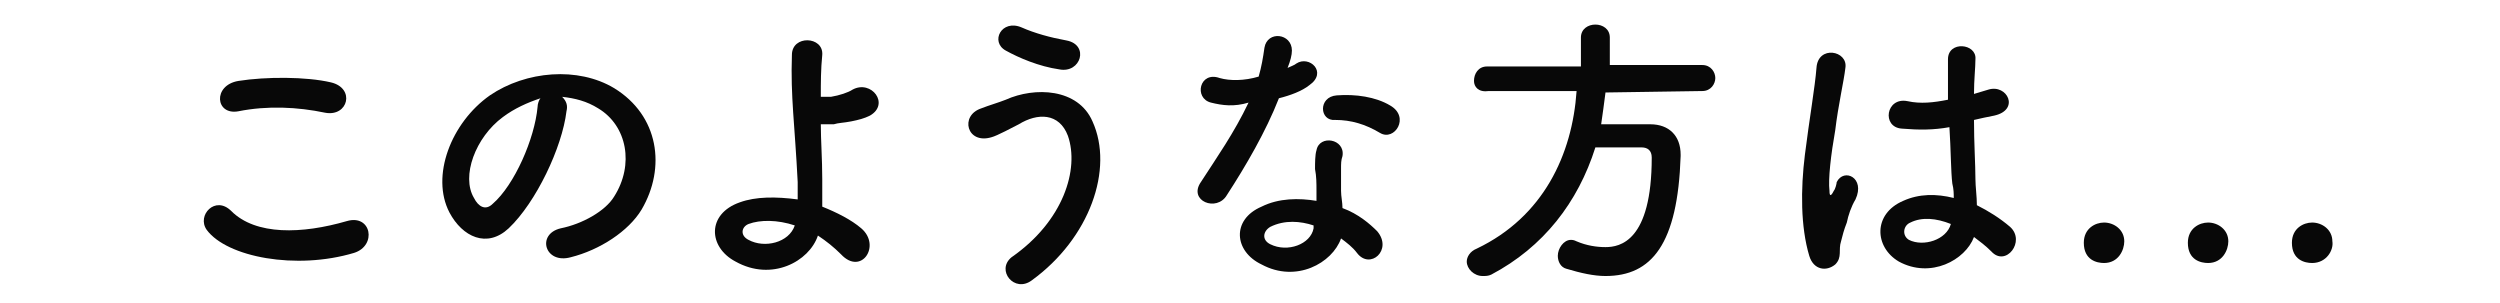 <?xml version="1.0" encoding="utf-8"?>
<!-- Generator: Adobe Illustrator 25.4.1, SVG Export Plug-In . SVG Version: 6.00 Build 0)  -->
<svg version="1.1" id="レイヤー_1" xmlns="http://www.w3.org/2000/svg" xmlns:xlink="http://www.w3.org/1999/xlink" x="0px"
	 y="0px" viewBox="0 0 173 21" style="enable-background:new 0 0 173 21;" xml:space="preserve">
<style type="text/css">
	.st0{enable-background:new    ;}
	.st1{fill:#080808;}
</style>
<g class="st0">
	<path class="st1" d="M14.3,15.9c-0.7-1,0.6-2.4,1.7-1.3c1.7,1.7,4.9,1.6,8,0.7c1.7-0.5,2.1,1.7,0.5,2.2
		C20.5,18.7,15.7,17.8,14.3,15.9z M16.5,7.7c-1.6,0.3-1.8-1.8,0-2.1c1.9-0.3,4.7-0.3,6.4,0.1s1.2,2.4-0.4,2.1
		C20.6,7.4,18.5,7.3,16.5,7.7z"/>
	<path class="st1" d="M39.2,7.7c-0.3,2.5-2.1,6.3-4,8.1c-1.5,1.4-3.2,0.6-4.1-1.1c-1.3-2.5,0.1-6.2,2.8-8.1c2.5-1.7,6.1-2,8.6-0.5
		c3.1,1.9,3.6,5.5,1.9,8.4c-0.9,1.5-2.9,2.8-4.9,3.3c-1.8,0.5-2.4-1.6-0.7-2c1.5-0.3,3.1-1.2,3.7-2.2c1.4-2.2,0.9-4.9-1.1-6.1
		c-0.8-0.5-1.6-0.7-2.5-0.8C39.2,7,39.3,7.3,39.2,7.7z M34.8,8.1c-1.9,1.4-2.9,4.1-2,5.6c0.3,0.6,0.8,0.9,1.3,0.4
		c1.5-1.3,2.9-4.5,3.1-6.7c0-0.2,0.1-0.5,0.2-0.6C36.5,7.1,35.6,7.5,34.8,8.1z"/>
	<path class="st1" d="M50.9,18.1c-1.9-1-2-3.3,0.3-4.1c1.1-0.4,2.5-0.4,4-0.2c0-0.4,0-0.9,0-1.2c-0.2-4-0.5-5.9-0.4-8.8
		c0-1.4,2.2-1.3,2.1,0c-0.1,1-0.1,1.9-0.1,2.9c0.3,0,0.5,0,0.7,0c0.6-0.1,1.2-0.3,1.5-0.5c1.3-0.7,2.6,1,1.2,1.8
		c-0.4,0.2-0.8,0.3-1.3,0.4S58,8.5,57.7,8.6c-0.3,0-0.6,0-0.9,0c0,1.1,0.1,2.4,0.1,3.8c0,0.5,0,1.2,0,1.9c1,0.4,2,0.9,2.7,1.5
		c1.4,1.2,0,3.3-1.4,1.8c-0.5-0.5-1-0.9-1.6-1.3C56,18.1,53.4,19.5,50.9,18.1z M51.8,15.5c-0.5,0.2-0.6,0.8,0,1.1
		c1.1,0.6,2.8,0.2,3.2-1C53.8,15.2,52.6,15.2,51.8,15.5z"/>
	<path class="st1" d="M70,17.8c3.6-2.5,4.7-6.1,3.9-8.4c-0.6-1.6-2.1-1.6-3.4-0.8c-0.4,0.2-1.5,0.8-1.9,0.9c-1.7,0.5-2.2-1.5-0.7-2
		c0.5-0.2,1.2-0.4,1.7-0.6c2-0.9,5-0.8,6,1.5c1.5,3.3-0.2,8.1-4.2,11C70.2,20.3,68.9,18.7,70,17.8z M69.6,3.5
		c-1.1-0.6-0.3-2.2,1.1-1.6c0.9,0.4,2,0.7,3.1,0.9c1.6,0.3,1,2.3-0.5,2C71.9,4.6,70.5,4,69.6,3.5z"/>
	<path class="st1" d="M83.8,7.1c-1.2-0.3-0.8-2.2,0.6-1.7c0.7,0.2,1.7,0.2,2.7-0.1c0.2-0.7,0.3-1.3,0.4-2c0.2-1.2,1.9-1,1.9,0.2
		c0,0.3-0.1,0.7-0.3,1.2c0.2-0.1,0.5-0.2,0.6-0.3c0.9-0.6,2.2,0.6,0.9,1.5c-0.5,0.4-1.3,0.7-2.1,0.9c-0.9,2.3-2.3,4.7-3.6,6.7
		c-0.7,1.2-2.7,0.4-1.8-0.9c1.1-1.7,2.3-3.4,3.3-5.5C85.4,7.4,84.6,7.3,83.8,7.1z M87.3,18.3c-1.9-0.9-2.1-3.1,0-4
		c1.2-0.6,2.6-0.6,3.8-0.4c0-0.2,0-0.4,0-0.7c0-0.5,0-1-0.1-1.5c0-0.4,0-1,0.1-1.3c0.2-1.1,2-0.8,1.8,0.4c-0.1,0.3-0.1,0.5-0.1,0.9
		c0,0.5,0,1,0,1.5c0,0.4,0.1,0.8,0.1,1.2c1.1,0.4,1.9,1.1,2.4,1.6c1.1,1.3-0.5,2.7-1.4,1.5c-0.3-0.4-0.7-0.7-1.1-1
		C92.2,18.2,89.7,19.6,87.3,18.3z M87.9,15.7c-0.5,0.3-0.6,0.9,0,1.2c1.2,0.6,2.8,0,3-1.1c0-0.1,0-0.1,0-0.2
		C90,15.3,88.9,15.2,87.9,15.7z M92.4,8.3c-1.1,0.1-1.2-1.6,0.1-1.7c1.3-0.1,2.7,0.1,3.7,0.7c1.4,0.8,0.3,2.5-0.7,1.9
		C94.5,8.6,93.5,8.3,92.4,8.3z"/>
	<path class="st1" d="M111.1,6.4c-0.1,0.8-0.2,1.5-0.3,2.2c1.1,0,2.3,0,3.4,0c1.3,0,2.1,0.8,2.1,2.1v0.1c-0.2,6.1-2,8.3-5.2,8.3
		c-0.8,0-1.7-0.2-2.7-0.5c-0.4-0.1-0.6-0.5-0.6-0.9c0-0.5,0.4-1.1,0.9-1.1c0.1,0,0.2,0,0.4,0.1c0.7,0.3,1.4,0.4,2,0.4
		c1,0,3.2-0.4,3.2-6.2c0-0.5-0.3-0.7-0.7-0.7h-3.2c-1.2,3.8-3.6,6.9-7.2,8.8c-0.2,0.1-0.4,0.1-0.6,0.1c-0.6,0-1.1-0.5-1.1-1
		c0-0.3,0.2-0.7,0.7-0.9c4.6-2.2,6.6-6.5,6.9-10.9H103l0,0c-0.7,0.1-1-0.3-1-0.7c0-0.5,0.3-1,0.9-1h6.5v-2c0-0.6,0.5-0.9,1-0.9
		s1,0.3,1,0.9v1.9h6.4c0.6,0,0.9,0.5,0.9,0.9s-0.3,0.9-0.9,0.9L111.1,6.4z"/>
	<path class="st1" d="M125.2,17.7c-0.6-2-0.6-4.6-0.3-7c0.3-2.4,0.7-4.7,0.8-6c0.1-1.6,2.2-1.2,2,0c-0.1,0.9-0.5,2.6-0.7,4.3
		c-0.3,1.7-0.5,3.4-0.4,4.2c0,0.4,0.1,0.4,0.3,0c0.1-0.1,0.2-0.5,0.2-0.6c0.5-1,2-0.3,1.3,1.2c-0.3,0.5-0.5,1.1-0.6,1.6
		c-0.2,0.5-0.3,0.9-0.4,1.3c-0.2,0.6,0.1,1.1-0.4,1.6C126.4,18.8,125.5,18.7,125.2,17.7z M131.4,18.1c-1.7-1-1.8-3.3,0.3-4.2
		c1.1-0.5,2.3-0.5,3.5-0.2c0-0.3,0-0.6-0.1-1c-0.1-0.8-0.1-2.4-0.2-3.9c-1.1,0.2-2.1,0.2-3.3,0.1c-1.4-0.1-1.1-2.2,0.4-1.9
		c0.9,0.2,1.8,0.1,2.8-0.1c0-1.1,0-2.1,0-2.8c0-1.3,2-1.1,1.9,0c0,0.6-0.1,1.4-0.1,2.4c0.3-0.1,0.7-0.2,1-0.3
		c1.3-0.4,2.2,1.4,0.4,1.8c-0.5,0.1-1,0.2-1.4,0.3c0,1.6,0.1,3.1,0.1,4.1c0,0.5,0.1,1.2,0.1,1.8c0.8,0.4,1.6,0.9,2.3,1.5
		c1.1,1-0.3,2.8-1.3,1.7c-0.4-0.4-0.8-0.7-1.2-1C136,18,133.6,19.3,131.4,18.1z M135,15.5c-1-0.4-2-0.5-2.8-0.1
		c-0.5,0.2-0.6,0.9-0.1,1.2C133.1,17.1,134.7,16.6,135,15.5L135,15.5z"/>
	<path class="st1" d="M145.6,18.2c-0.5,0-1.4-0.2-1.4-1.4c0-1,0.8-1.4,1.4-1.4c0.7,0,1.4,0.5,1.4,1.3
		C147,17.3,146.6,18.2,145.6,18.2z"/>
	<path class="st1" d="M152.8,18.2c-0.5,0-1.4-0.2-1.4-1.4c0-1,0.8-1.4,1.4-1.4c0.7,0,1.4,0.5,1.4,1.3
		C154.2,17.3,153.8,18.2,152.8,18.2z"/>
	<path class="st1" d="M160,18.2c-0.5,0-1.4-0.2-1.4-1.4c0-1,0.8-1.4,1.4-1.4c0.7,0,1.4,0.5,1.4,1.3C161.5,17.3,161,18.2,160,18.2z"
		/>
</g>
</svg>
